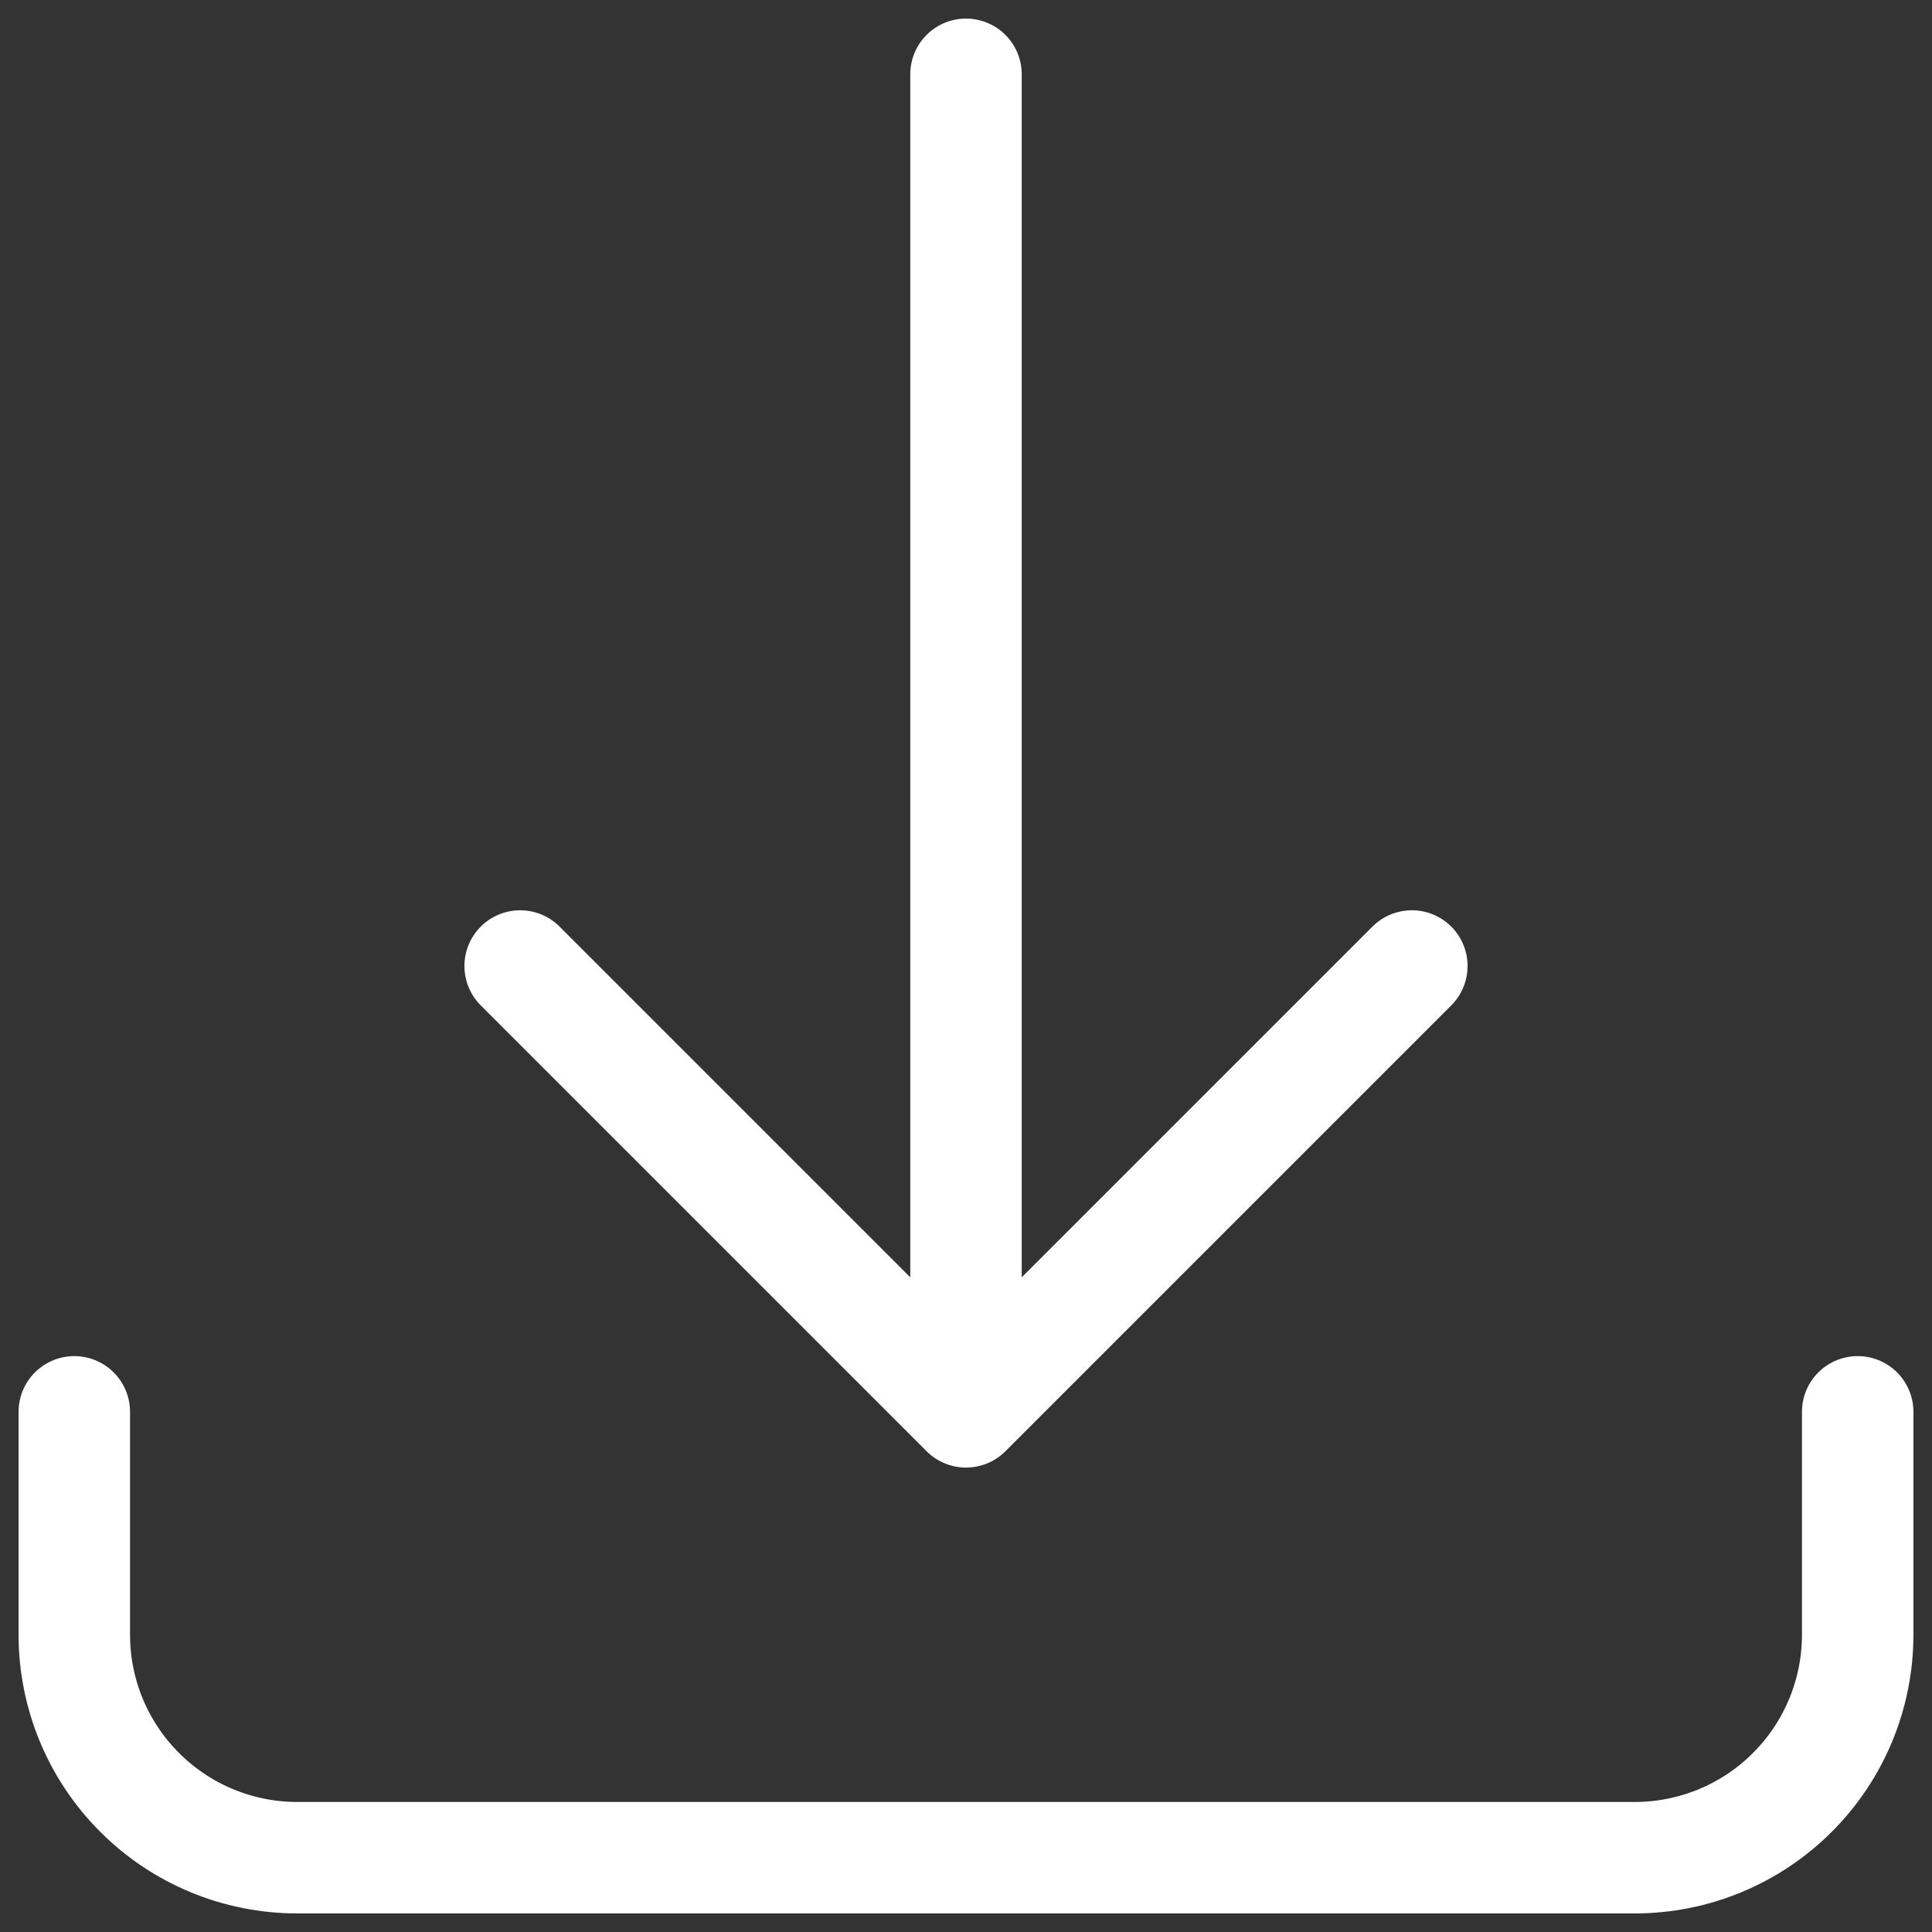 <svg width="26" height="26" viewBox="0 0 26 26" fill="none" xmlns="http://www.w3.org/2000/svg">
<rect x="0" y="0" width="26" height="26" fill="#333333" stroke="none"/>
<path d="M1 19V22C1 22.796 1.316 23.559 1.879 24.121C2.441 24.684 3.204 25 4 25H22C22.796 25 23.559 24.684 24.121 24.121C24.684 23.559 25 22.796 25 22V19M19 13L13 19M13 19L7 13M13 19V1" stroke="white" stroke-width="1.5" stroke-linecap="round" stroke-linejoin="round"/>
</svg>
